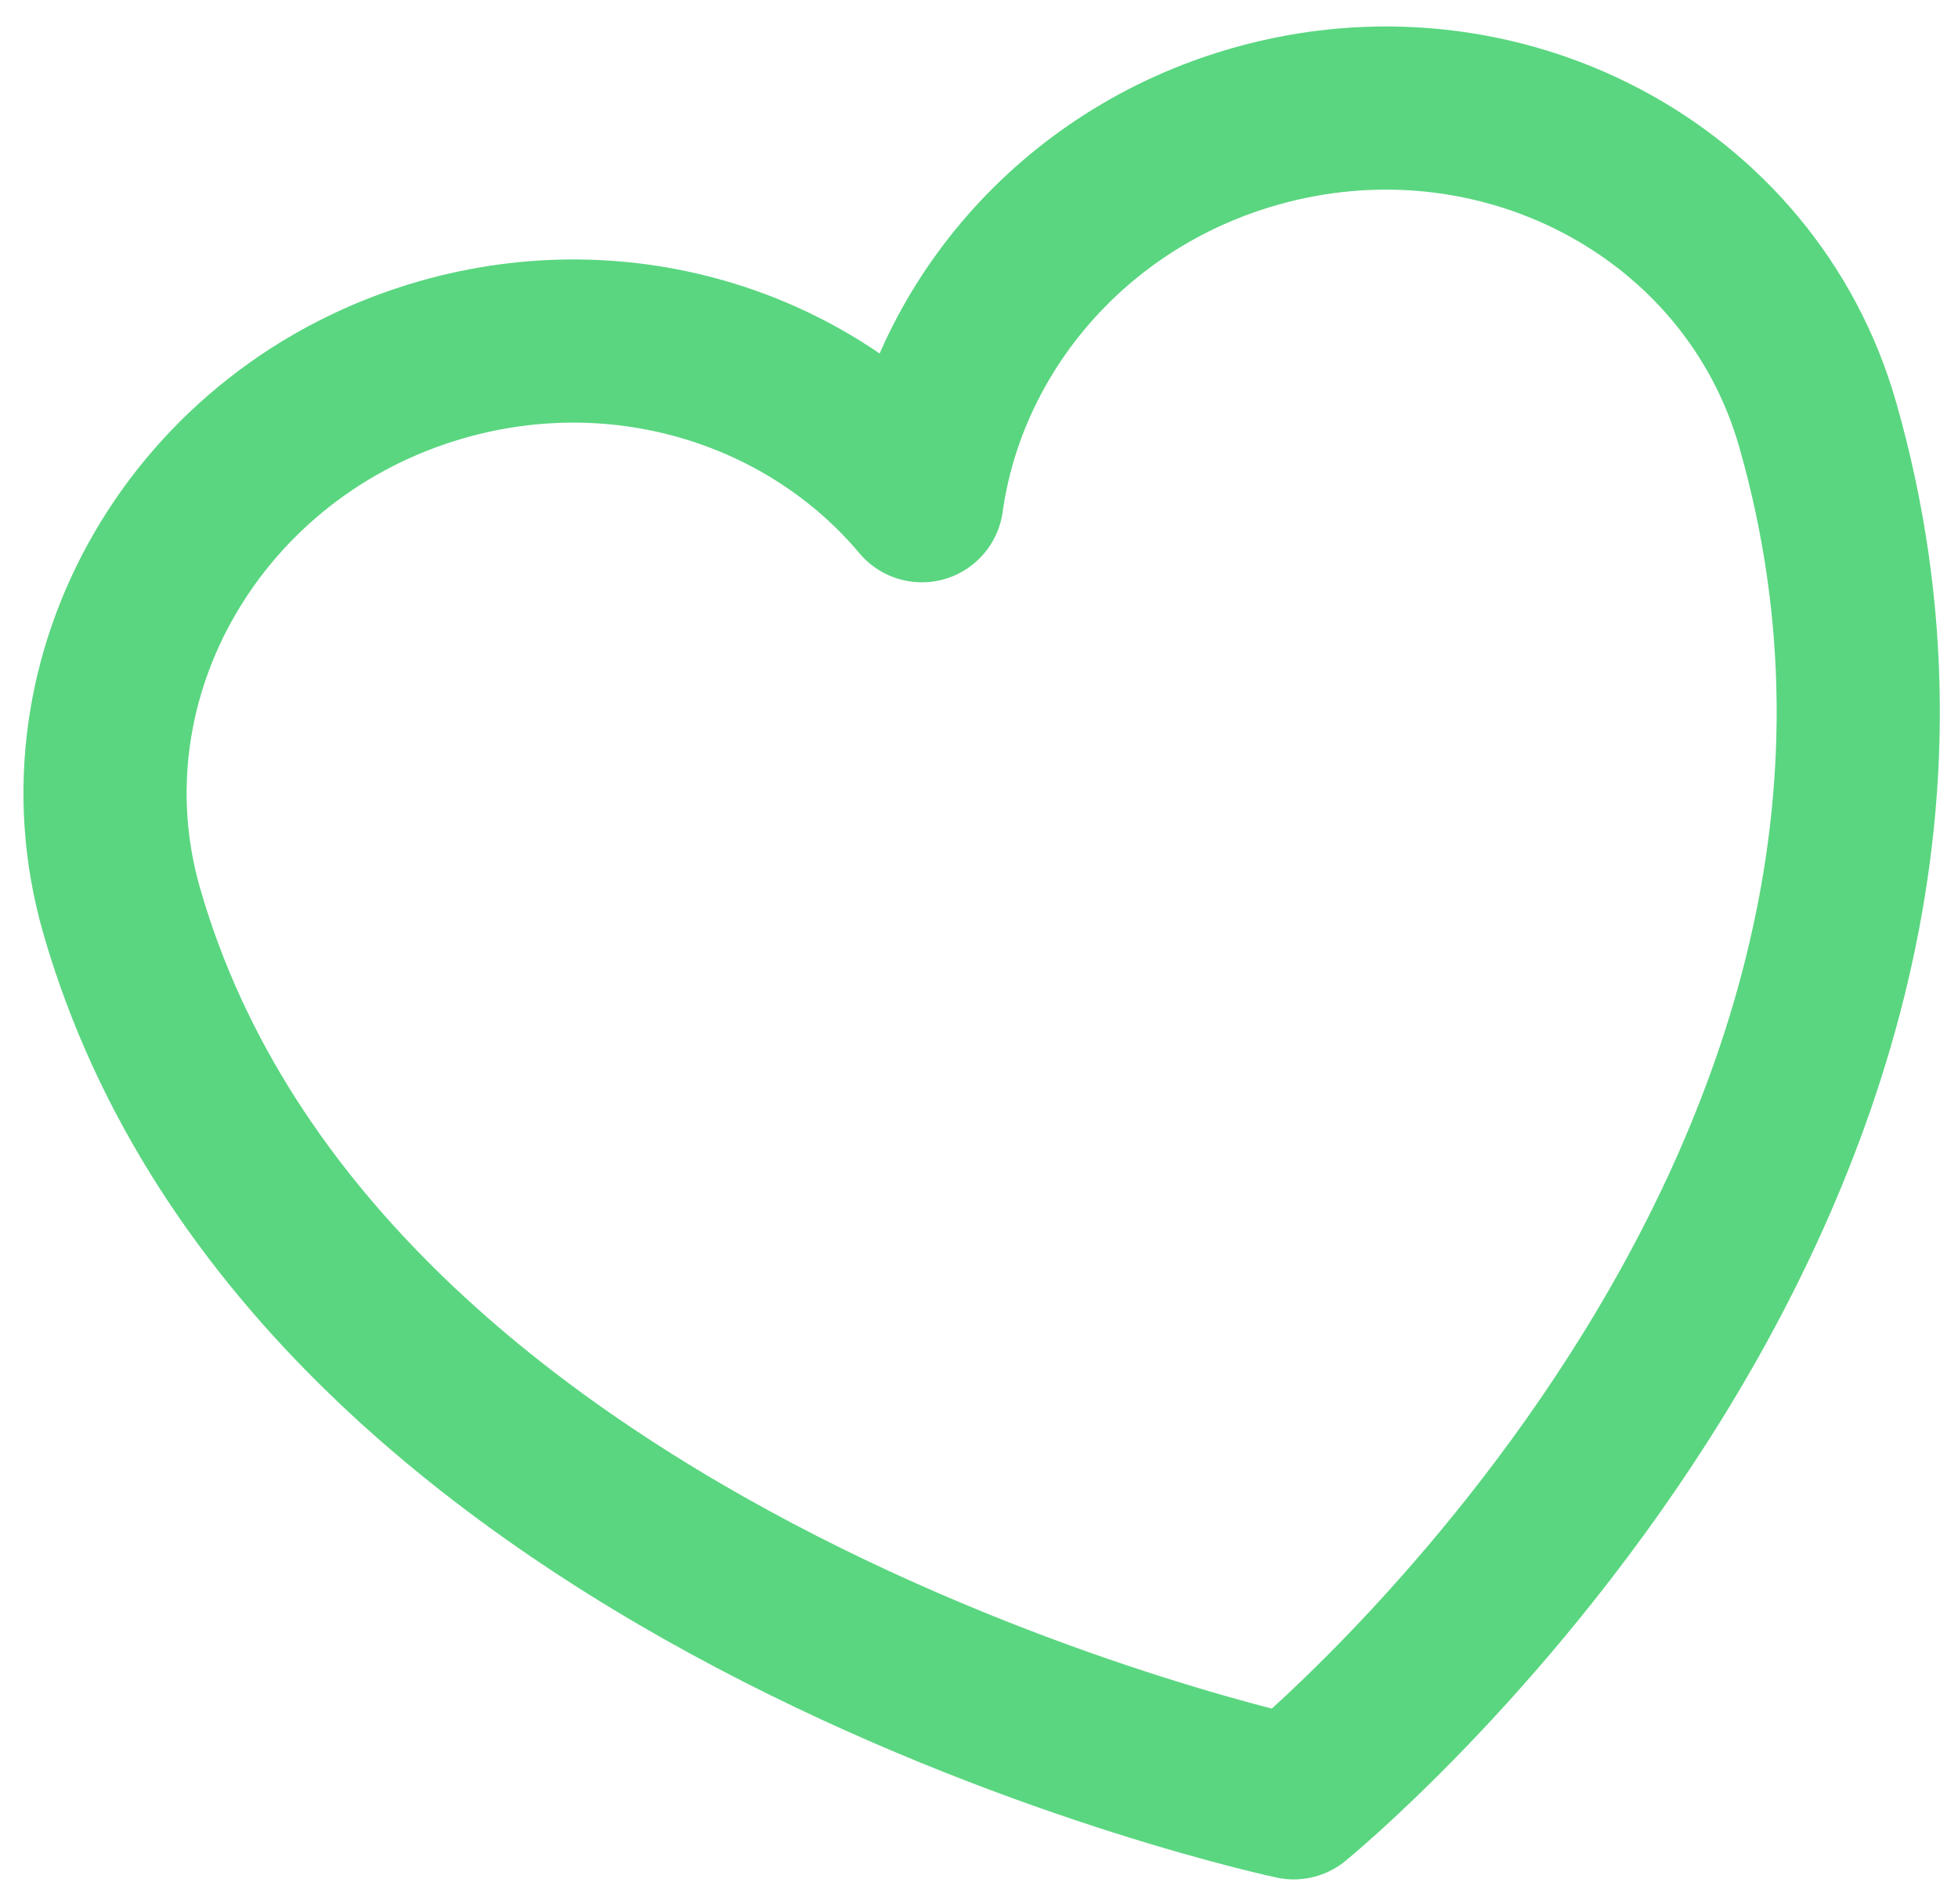 <?xml version="1.0" encoding="UTF-8"?> <svg xmlns="http://www.w3.org/2000/svg" width="36" height="35" viewBox="0 0 36 35" fill="none"><path d="M33.417 7.796C32.182 3.49 27.546 1.043 23.061 2.329C19.708 3.29 17.389 6.067 16.949 9.206C14.911 6.777 11.473 5.651 8.12 6.613C3.636 7.899 1.001 12.431 2.235 16.737C5.822 29.245 23.787 33.054 23.787 33.054C23.787 33.054 37.465 21.914 33.417 7.796Z" stroke="#5AD680" stroke-width="3" stroke-linecap="round" stroke-linejoin="round"></path></svg> 